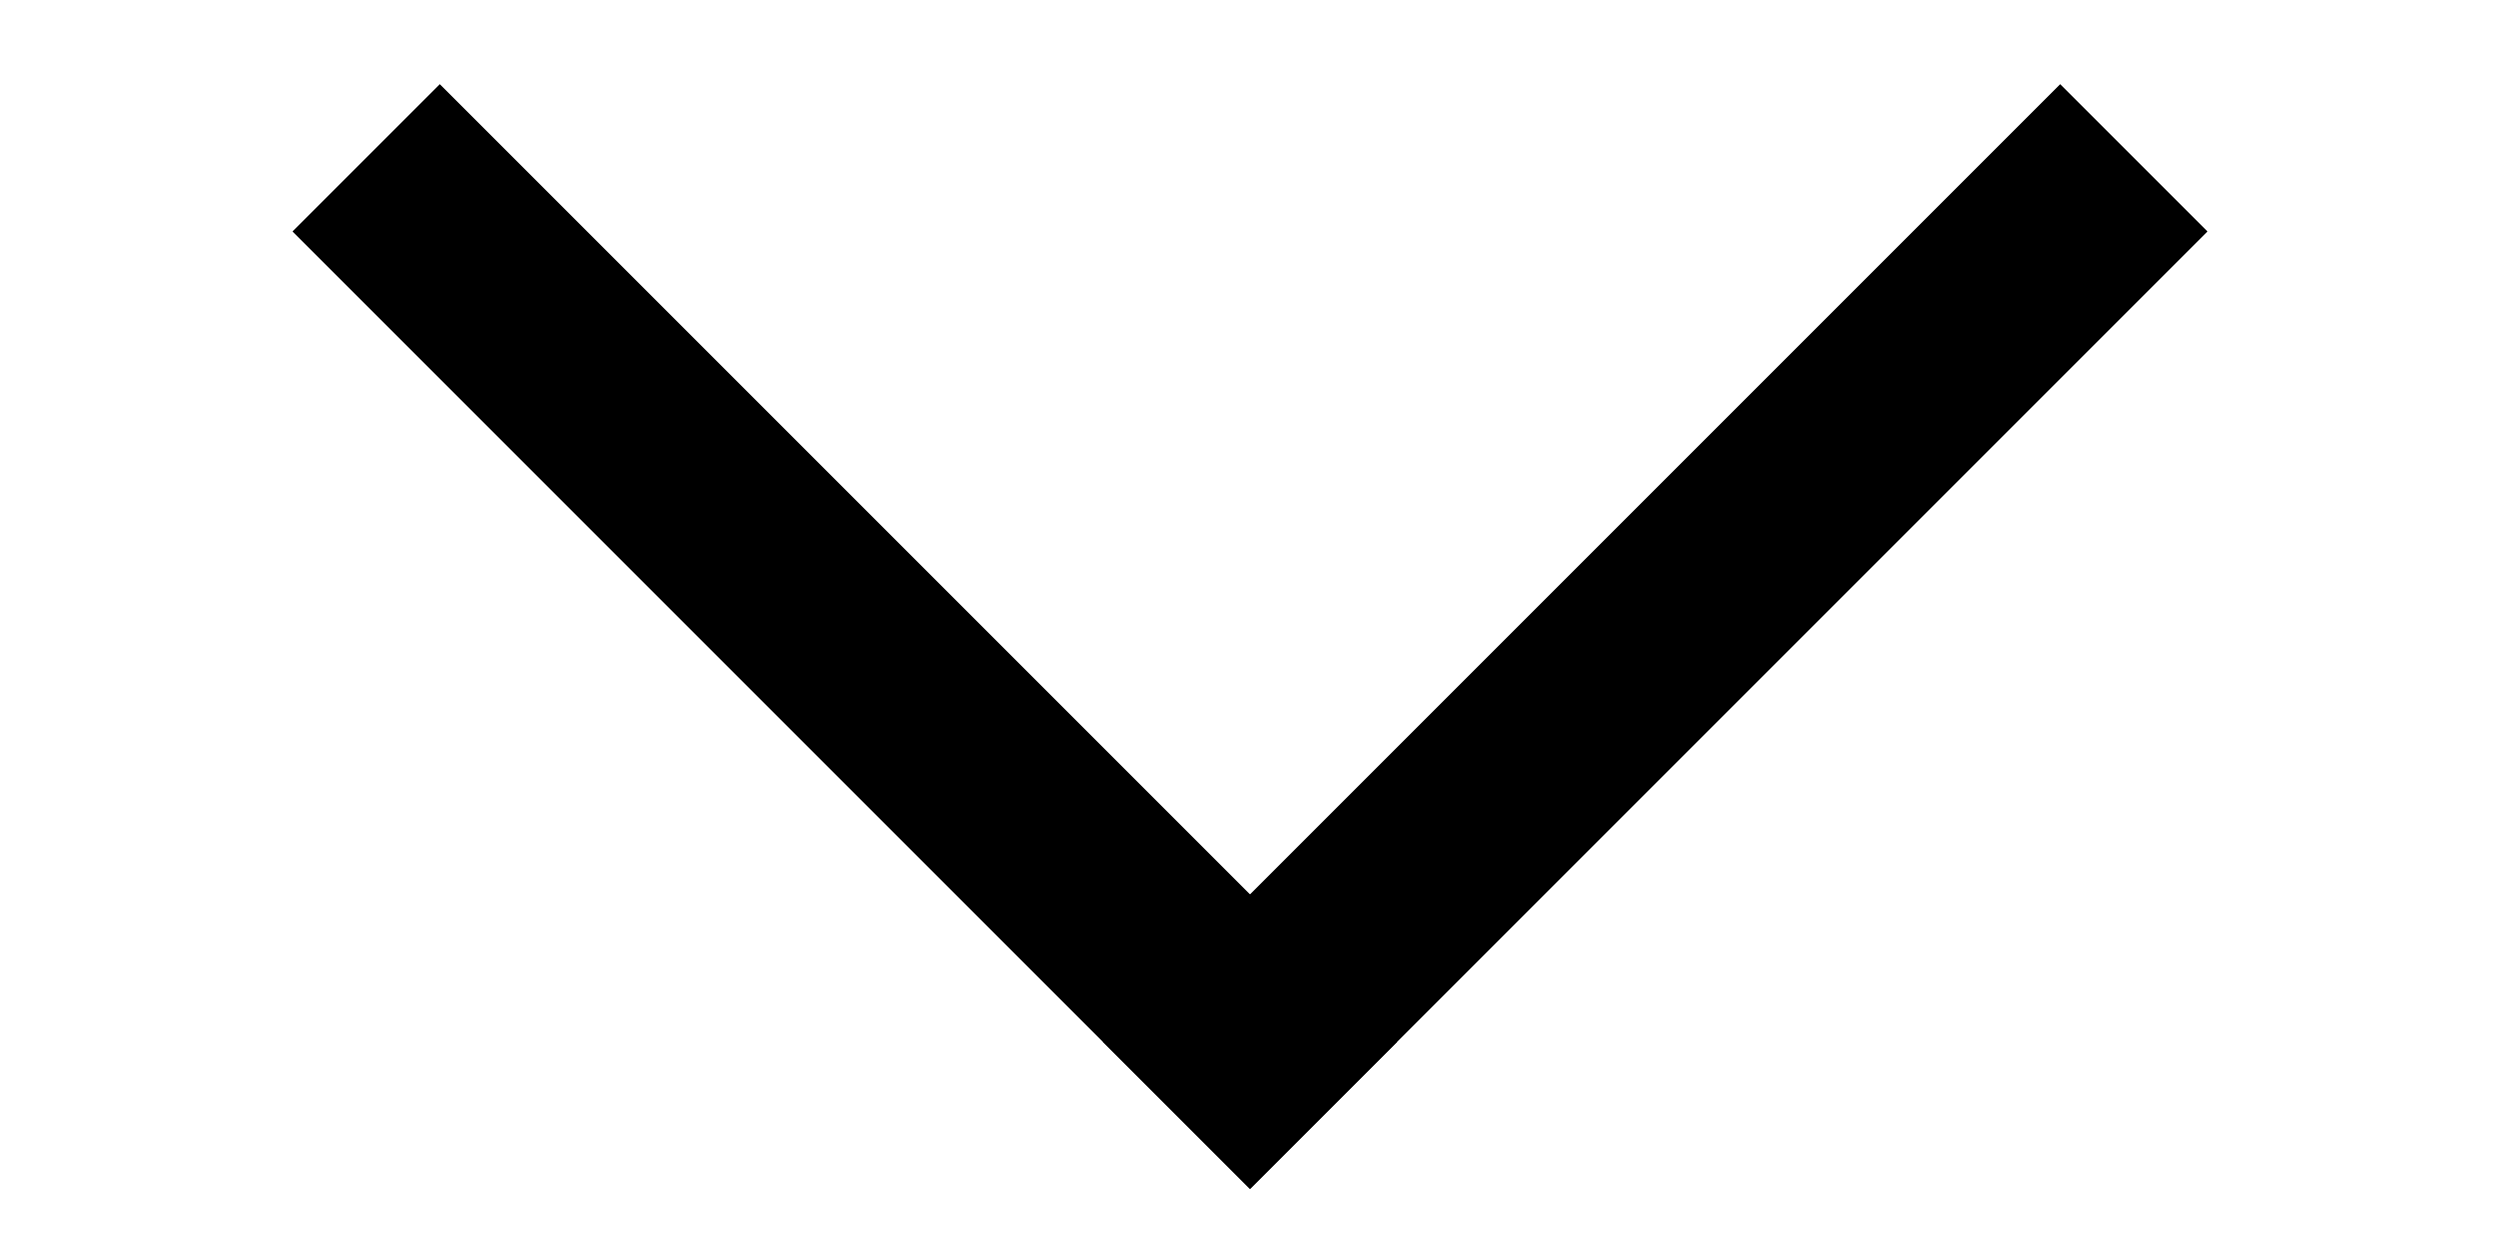 <svg width="24" height="12" viewBox="0 0 24 12" xmlns="http://www.w3.org/2000/svg" xmlns:xlink="http://www.w3.org/1999/xlink">
    <defs>
        <path id="a" d="M0 0h24v12H0z"/>
    </defs>
    <g fill="none" fill-rule="evenodd">
        <mask id="b" fill="#fff">
            <use xlink:href="#a"/>
        </mask>
        <g mask="url(#b)" fill="#000">
            <path d="M4.222.808 13.414 10 12 11.414 2.808 2.222z"/>
            <path d="M21.192 2.222 12 11.414 10.586 10 19.778.808z"/>
        </g>
    </g>
</svg>
